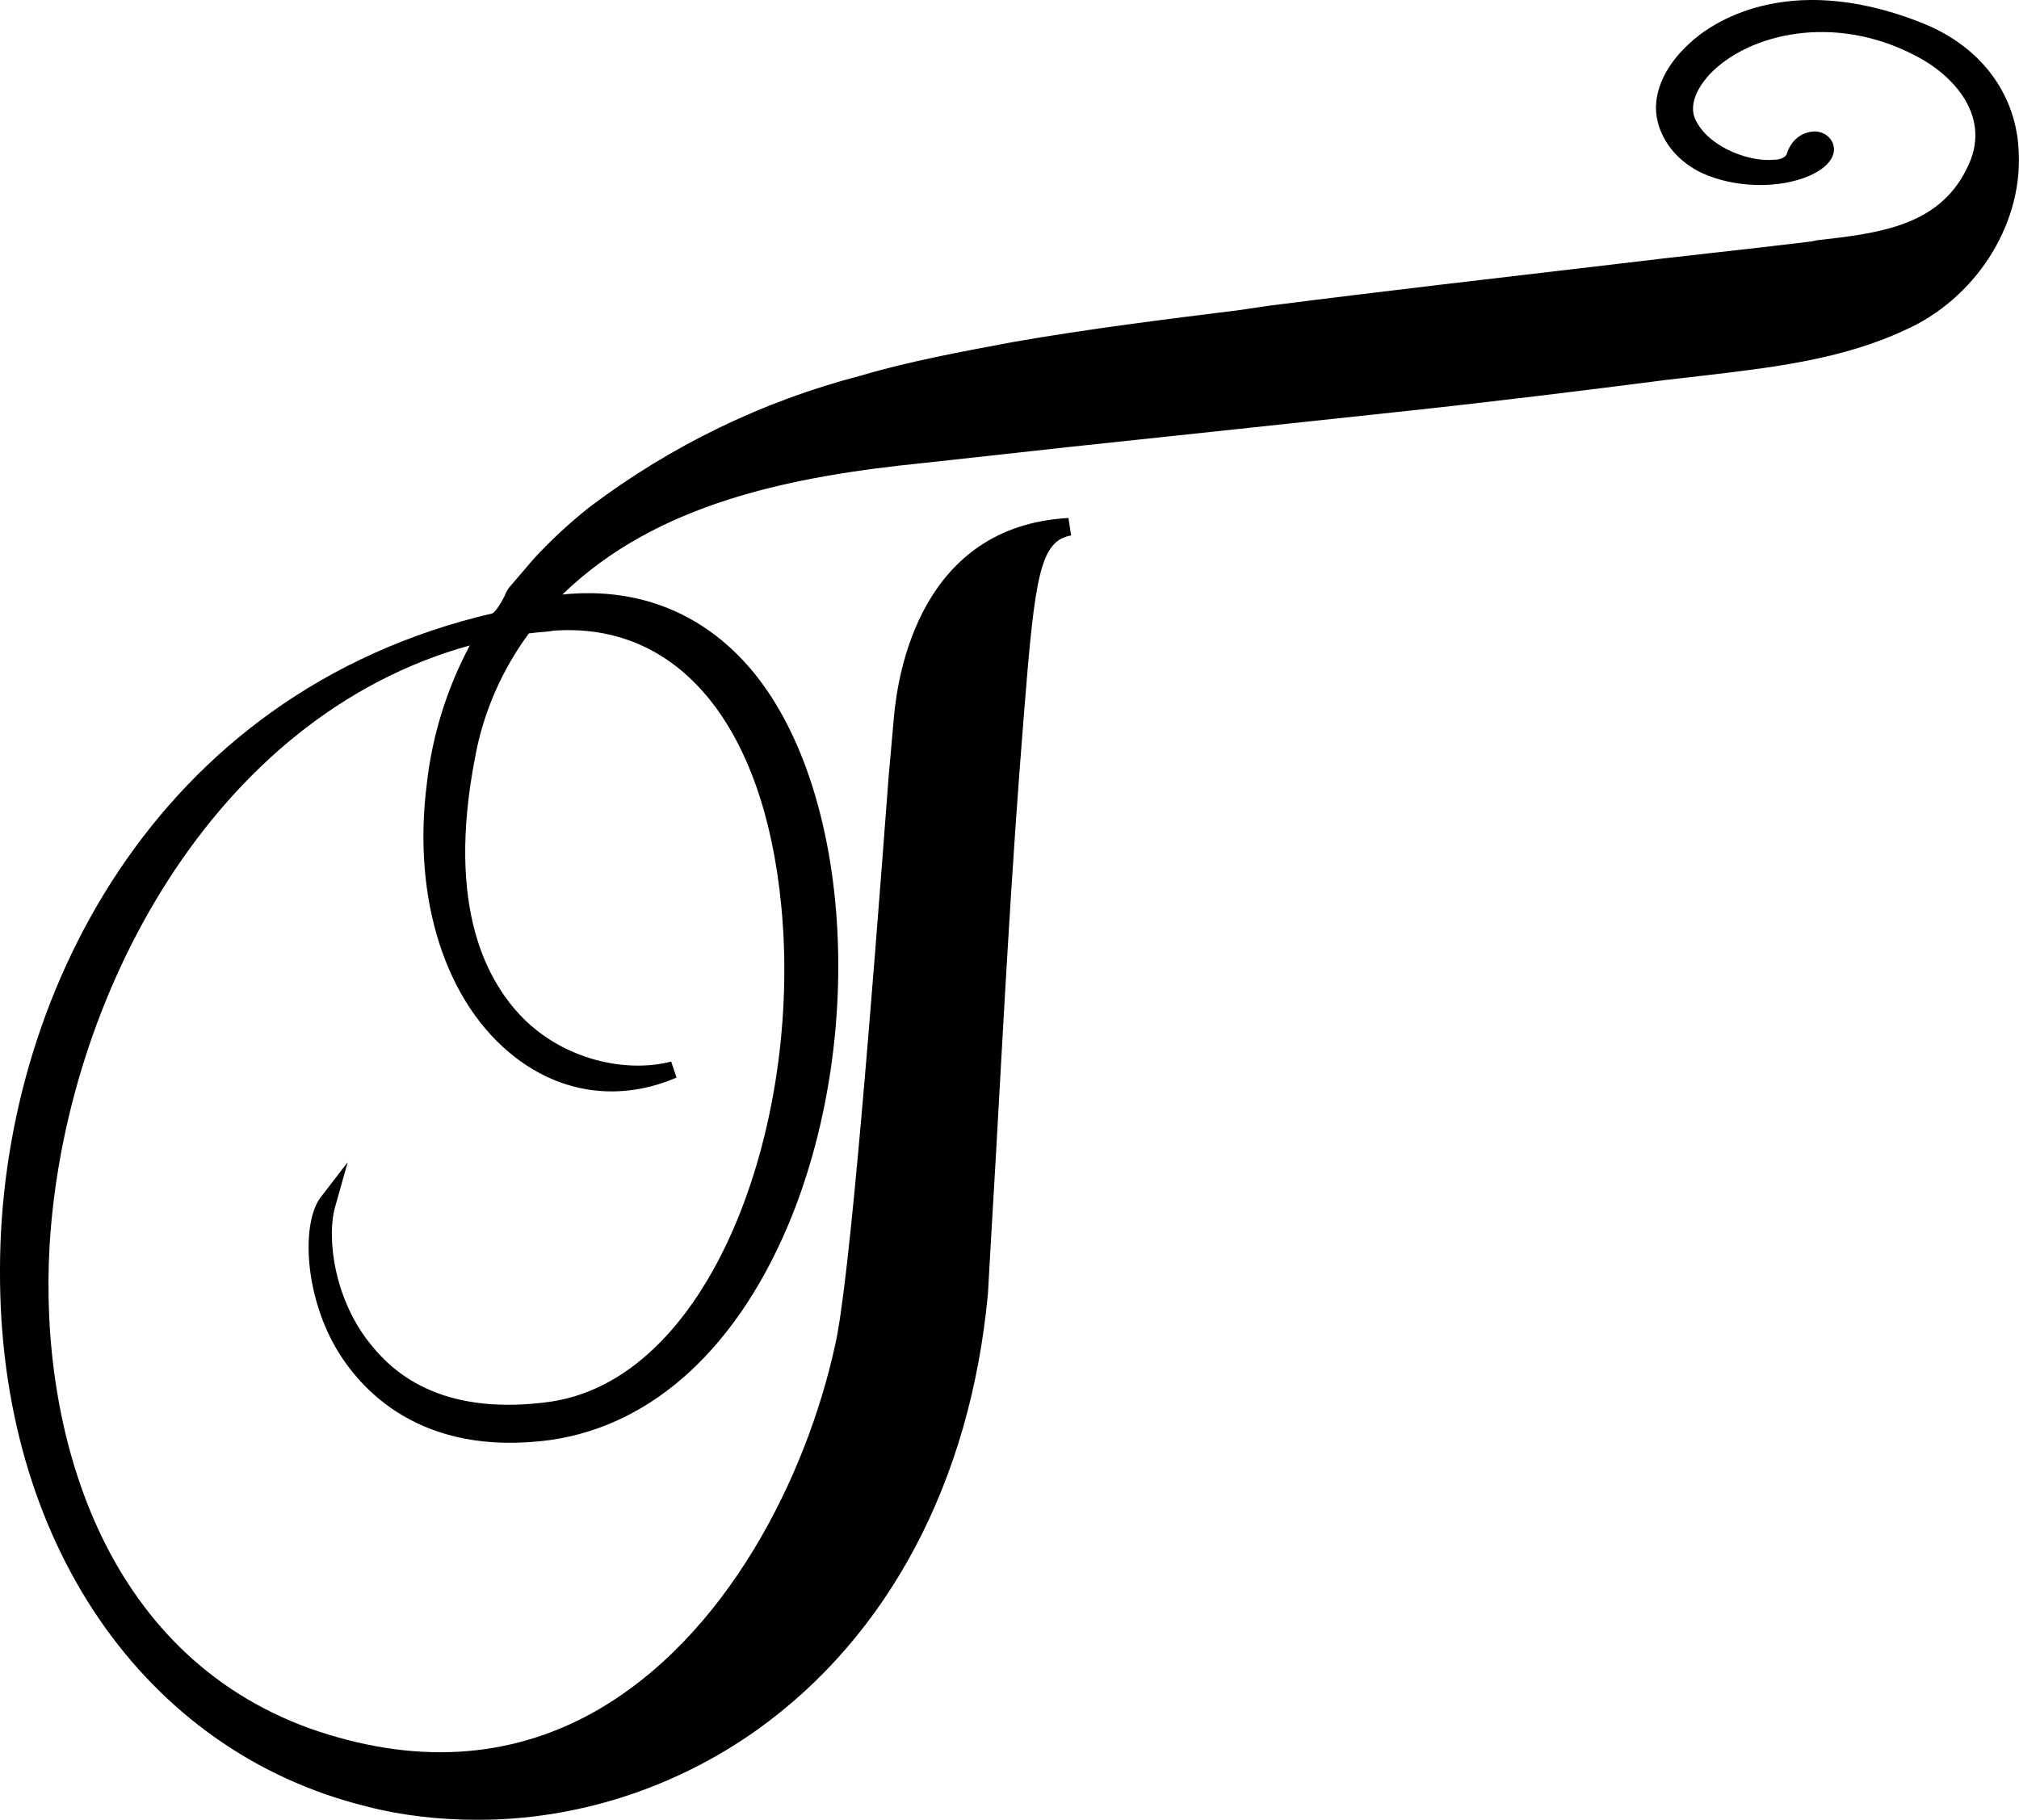 <svg viewBox="0 0 512 461.57" xmlns="http://www.w3.org/2000/svg"><path d="m486.44 5.43-.68 2.04.68-2.04c-33.7-12.94-52.76.68-57.87 5.45-6.81 6.13-9.87 13.62-8.17 20.08 1.36 5.45 5.45 10.21 11.23 12.94 8.17 3.74 19.4 4.08 27.23.68 6.13-2.72 6.47-6.13 6.13-7.49-.34-2.04-2.38-3.74-4.77-3.74s-5.79 1.36-7.15 5.79c-.34.68-1.36 1.36-3.06 1.36-5.79.68-16-2.72-19.74-9.53-2.04-3.4-.68-7.83 3.4-12.25 9.87-10.21 31.32-15.32 51.74-4.77 10.21 5.11 20.08 16 13.28 28.93-7.15 14.64-22.81 16.34-37.79 18.04l-1.7.34c-16.68 2.04-33.36 3.74-50.04 5.79-28.93 3.4-58.55 6.81-87.82 10.55l-6.81 1.02c-19.06 2.38-38.47 4.77-57.87 8.17-12.59 2.38-25.87 4.77-38.47 8.51-24.85 6.47-48 17.7-68.76 33.36-5.11 4.08-9.53 8.17-13.96 12.94-2.04 2.38-4.08 4.77-6.13 7.15-.34.34-1.02 1.36-1.36 2.38-.68 1.36-2.04 3.74-3.06 4.43-86.11 20.07-124.92 98.37-124.92 166.45-.34 68.76 36.42 122.21 92.93 136.16 9.19 2.38 18.72 3.4 28.25 3.4 24.85 0 49.7-7.83 70.8-22.81 33.36-23.83 54.12-62.98 58.55-110.63.34-5.79 1.02-18.38 2.04-35.4 1.7-29.62 3.74-70.46 7.15-112.33 2.72-34.38 4.08-43.23 11.91-44.59l-.68-4.43c-37.44 2.04-43.23 39.15-44.25 50.38l-1.36 15.32c-4.08 54.12-9.87 128.67-13.62 144.33-7.15 32.68-27.23 73.87-61.27 92.93-21.45 11.91-45.61 13.28-71.83 4.08-52.76-19.06-68.76-75.57-66.04-122.55 3.74-62.63 41.19-134.12 106.55-152.16-5.79 10.89-9.53 22.81-10.89 35.06-3.74 29.27 4.77 55.83 22.47 69.44 11.91 9.19 26.55 11.23 40.85 5.11l-1.36-4.08c-10.21 2.72-25.53.34-36.76-10.21-9.87-9.53-20.42-28.59-12.94-67.06 2.04-11.23 6.81-22.13 13.62-31.32 2.38-.34 4.43-.34 6.13-.68 31.66-2.38 53.44 23.83 57.87 69.78 5.45 55.83-18.04 121.18-59.91 125.95-19.4 2.38-34.04-2.38-43.57-13.96-10.21-11.91-11.91-28.59-9.53-36.08l3.06-10.89-6.81 8.85c-4.77 6.13-4.43 23.83 3.74 38.13 6.13 10.55 21.45 27.91 54.46 23.49 26.21-3.74 48-23.83 61.27-56.85 18.72-46.98 14.64-107.23-9.19-137.18-12.25-15.32-29.27-22.47-49.02-20.42 23.83-23.15 57.87-29.96 91.57-33.36l37.1-4.08c28.93-3.06 57.53-6.13 86.12-9.19 22.13-2.38 44.25-5.11 65.36-7.83 3.06-.34 5.79-.68 8.85-1.02 17.36-2.04 35.4-4.08 51.4-11.57 17.7-7.83 29.62-26.21 28.93-44.59-.34-15.32-9.87-27.91-25.53-33.7z"/></svg>